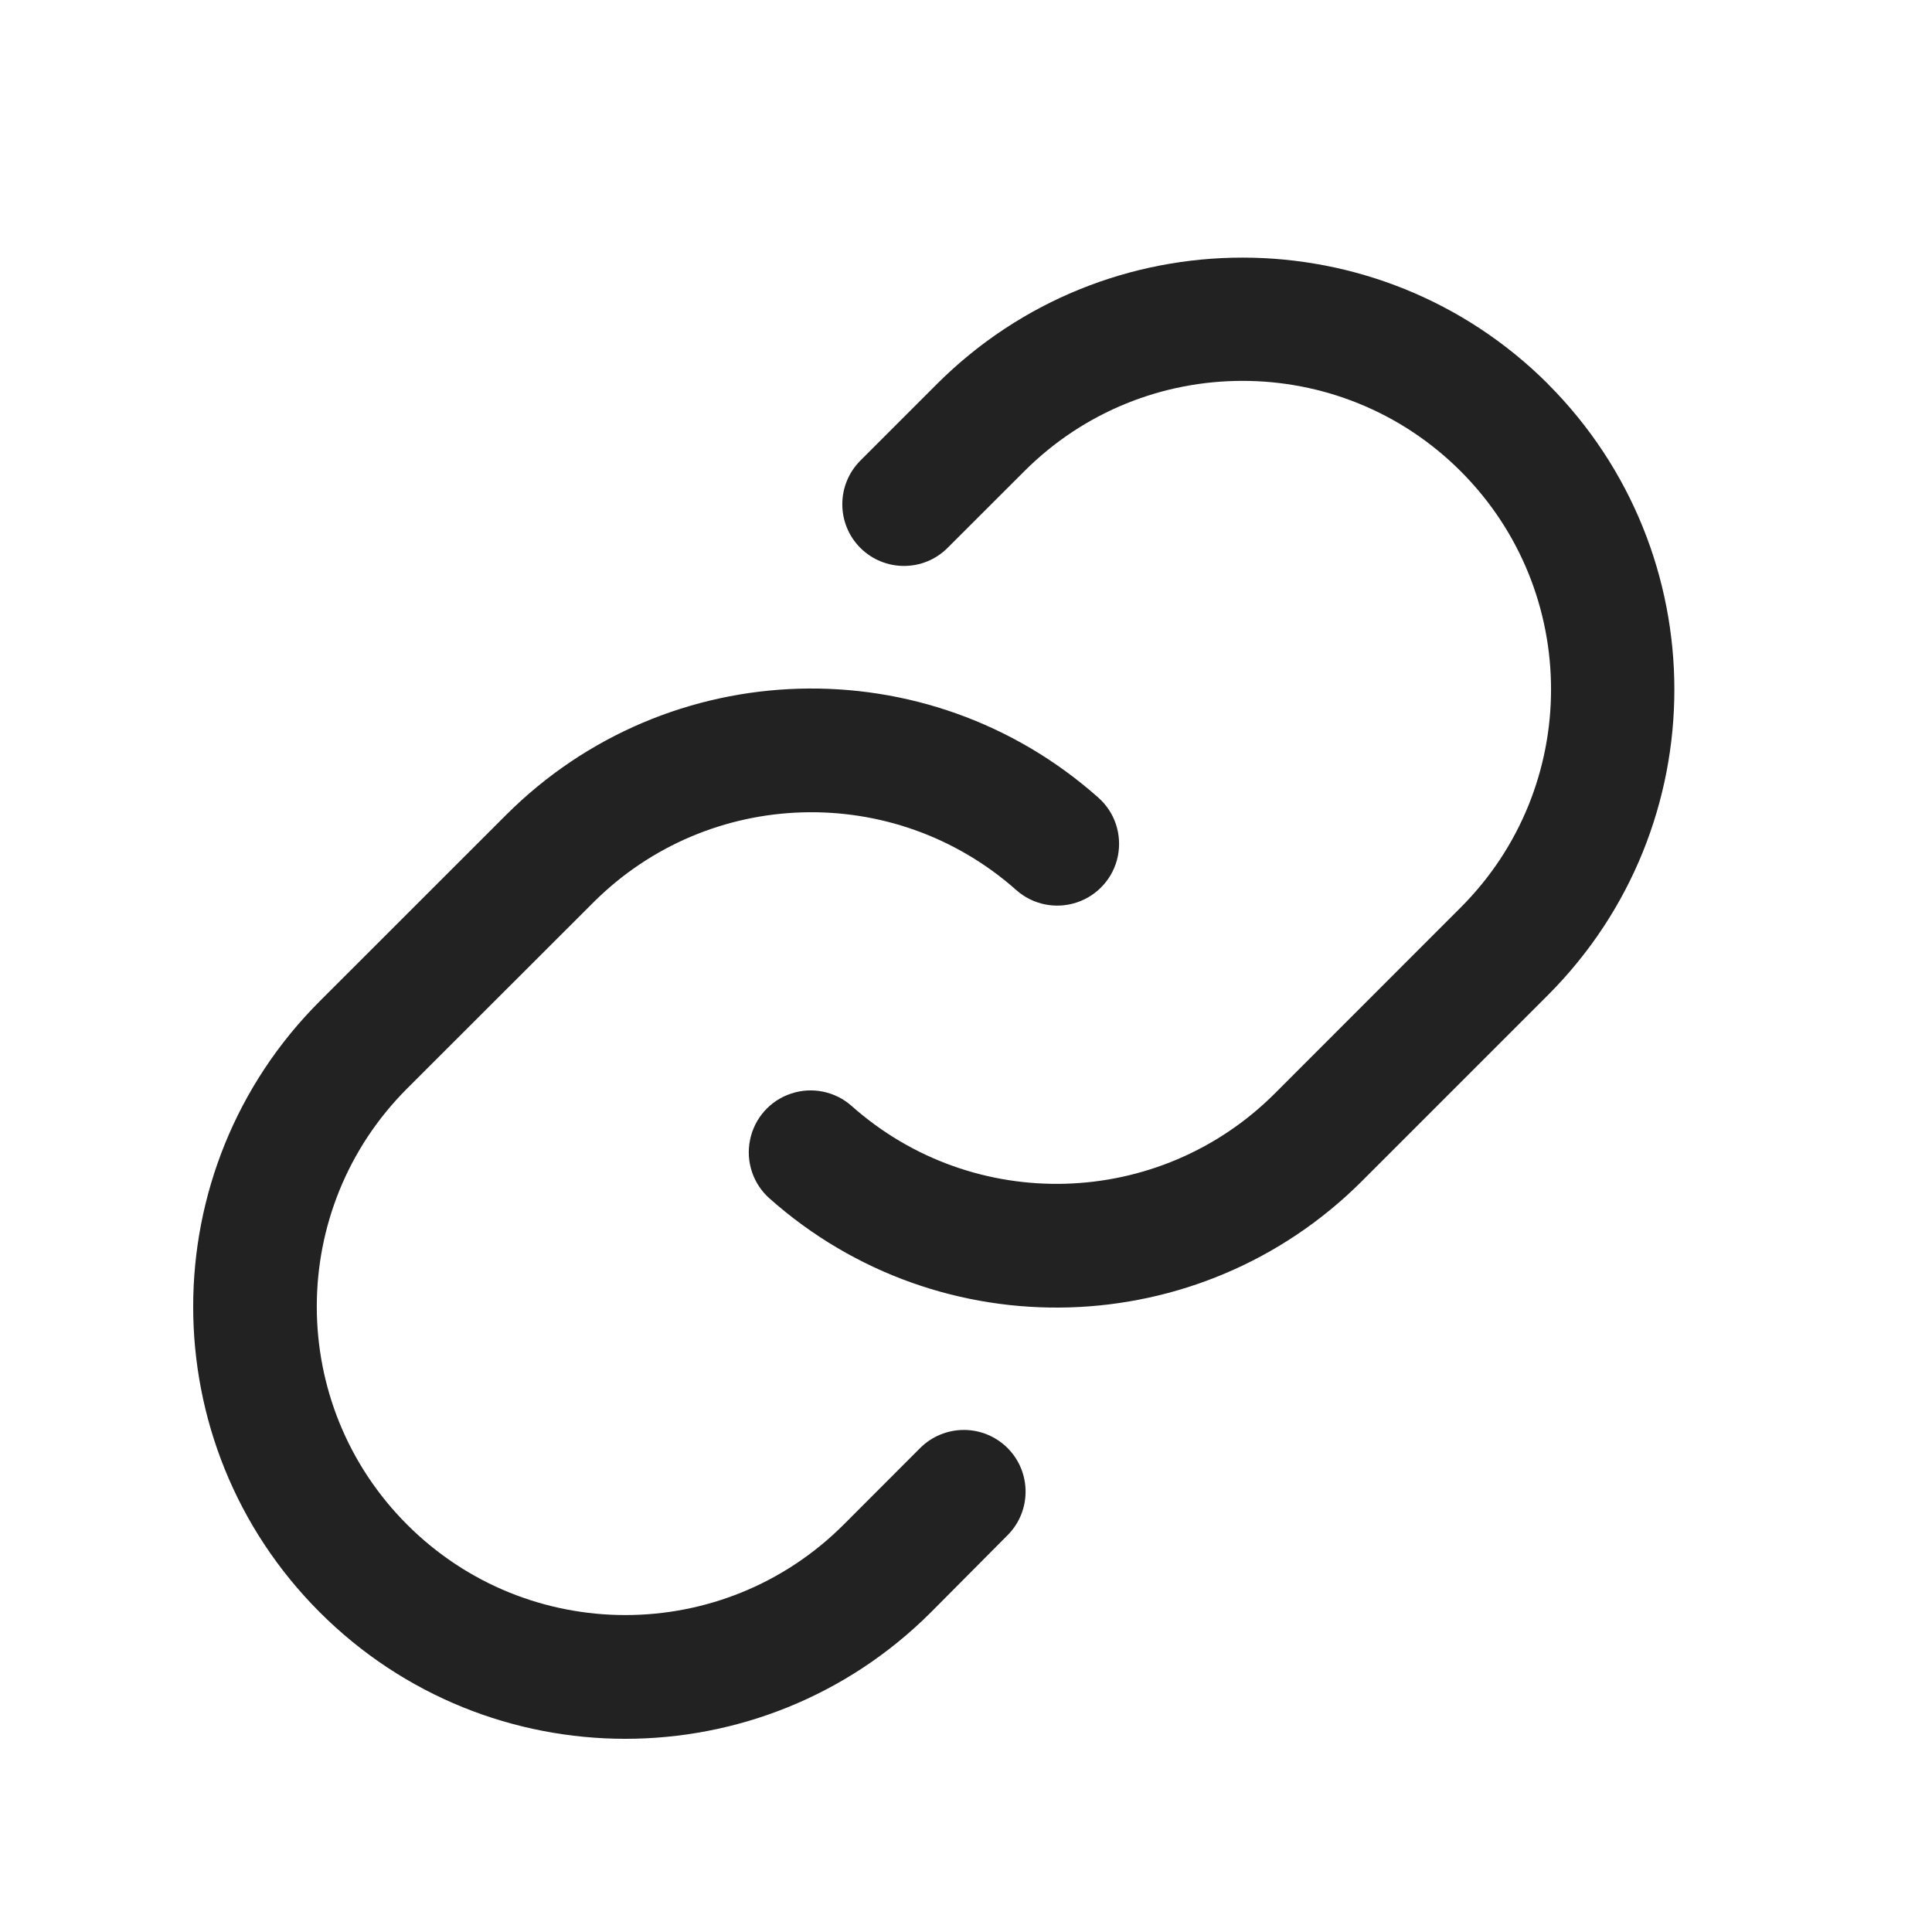 <?xml version="1.0" encoding="UTF-8"?>
<svg width="22px" height="22px" viewBox="0 0 22 22" version="1.1" xmlns="http://www.w3.org/2000/svg" xmlns:xlink="http://www.w3.org/1999/xlink">
    <title>Icons/Link</title>
    <g id="Website---Issey" stroke="none" stroke-width="1" fill="none" fill-rule="evenodd">
        <g id="Home-Copy" transform="translate(-255, -5673)">
            <g id="Link" transform="translate(255, 5673)">
                <path d="M11.473,16.489 C11.747,16.763 11.747,17.208 11.473,17.482 L10.6,18.36 C8.677,20.281 5.561,20.28 3.64,18.358 C1.719,16.436 1.72,13.32 3.642,11.4 L5.761,9.282 C7.602,7.44 10.559,7.352 12.506,9.082 C12.695,9.248 12.779,9.503 12.729,9.75 C12.679,9.996 12.5,10.197 12.262,10.276 C12.023,10.356 11.76,10.302 11.572,10.135 C10.181,8.901 8.07,8.963 6.755,10.278 L4.637,12.394 C3.264,13.766 3.264,15.99 4.637,17.362 C6.009,18.734 8.233,18.734 9.606,17.362 L10.478,16.489 C10.61,16.357 10.789,16.283 10.976,16.283 C11.162,16.283 11.341,16.357 11.473,16.489 Z M17.627,4.372 C15.705,2.454 12.592,2.454 10.67,4.372 L9.797,5.245 C9.523,5.52 9.523,5.965 9.797,6.239 C10.072,6.513 10.517,6.513 10.791,6.238 L11.664,5.366 C13.036,3.994 15.261,3.994 16.633,5.366 C18.005,6.738 18.005,8.962 16.633,10.334 L14.515,12.453 C13.199,13.767 11.088,13.829 9.698,12.594 C9.51,12.427 9.246,12.373 9.008,12.453 C8.769,12.532 8.591,12.733 8.541,12.98 C8.49,13.226 8.575,13.481 8.763,13.647 C10.71,15.378 13.668,15.29 15.509,13.449 L17.627,11.331 C19.546,9.409 19.546,6.296 17.627,4.373 L17.627,4.372 Z" id="Shape" fill="#222222" fill-rule="nonzero"></path>
                <rect id="Rectangle" x="0" y="0" width="22" height="22"></rect>
            </g>
        </g>
    </g>
</svg>